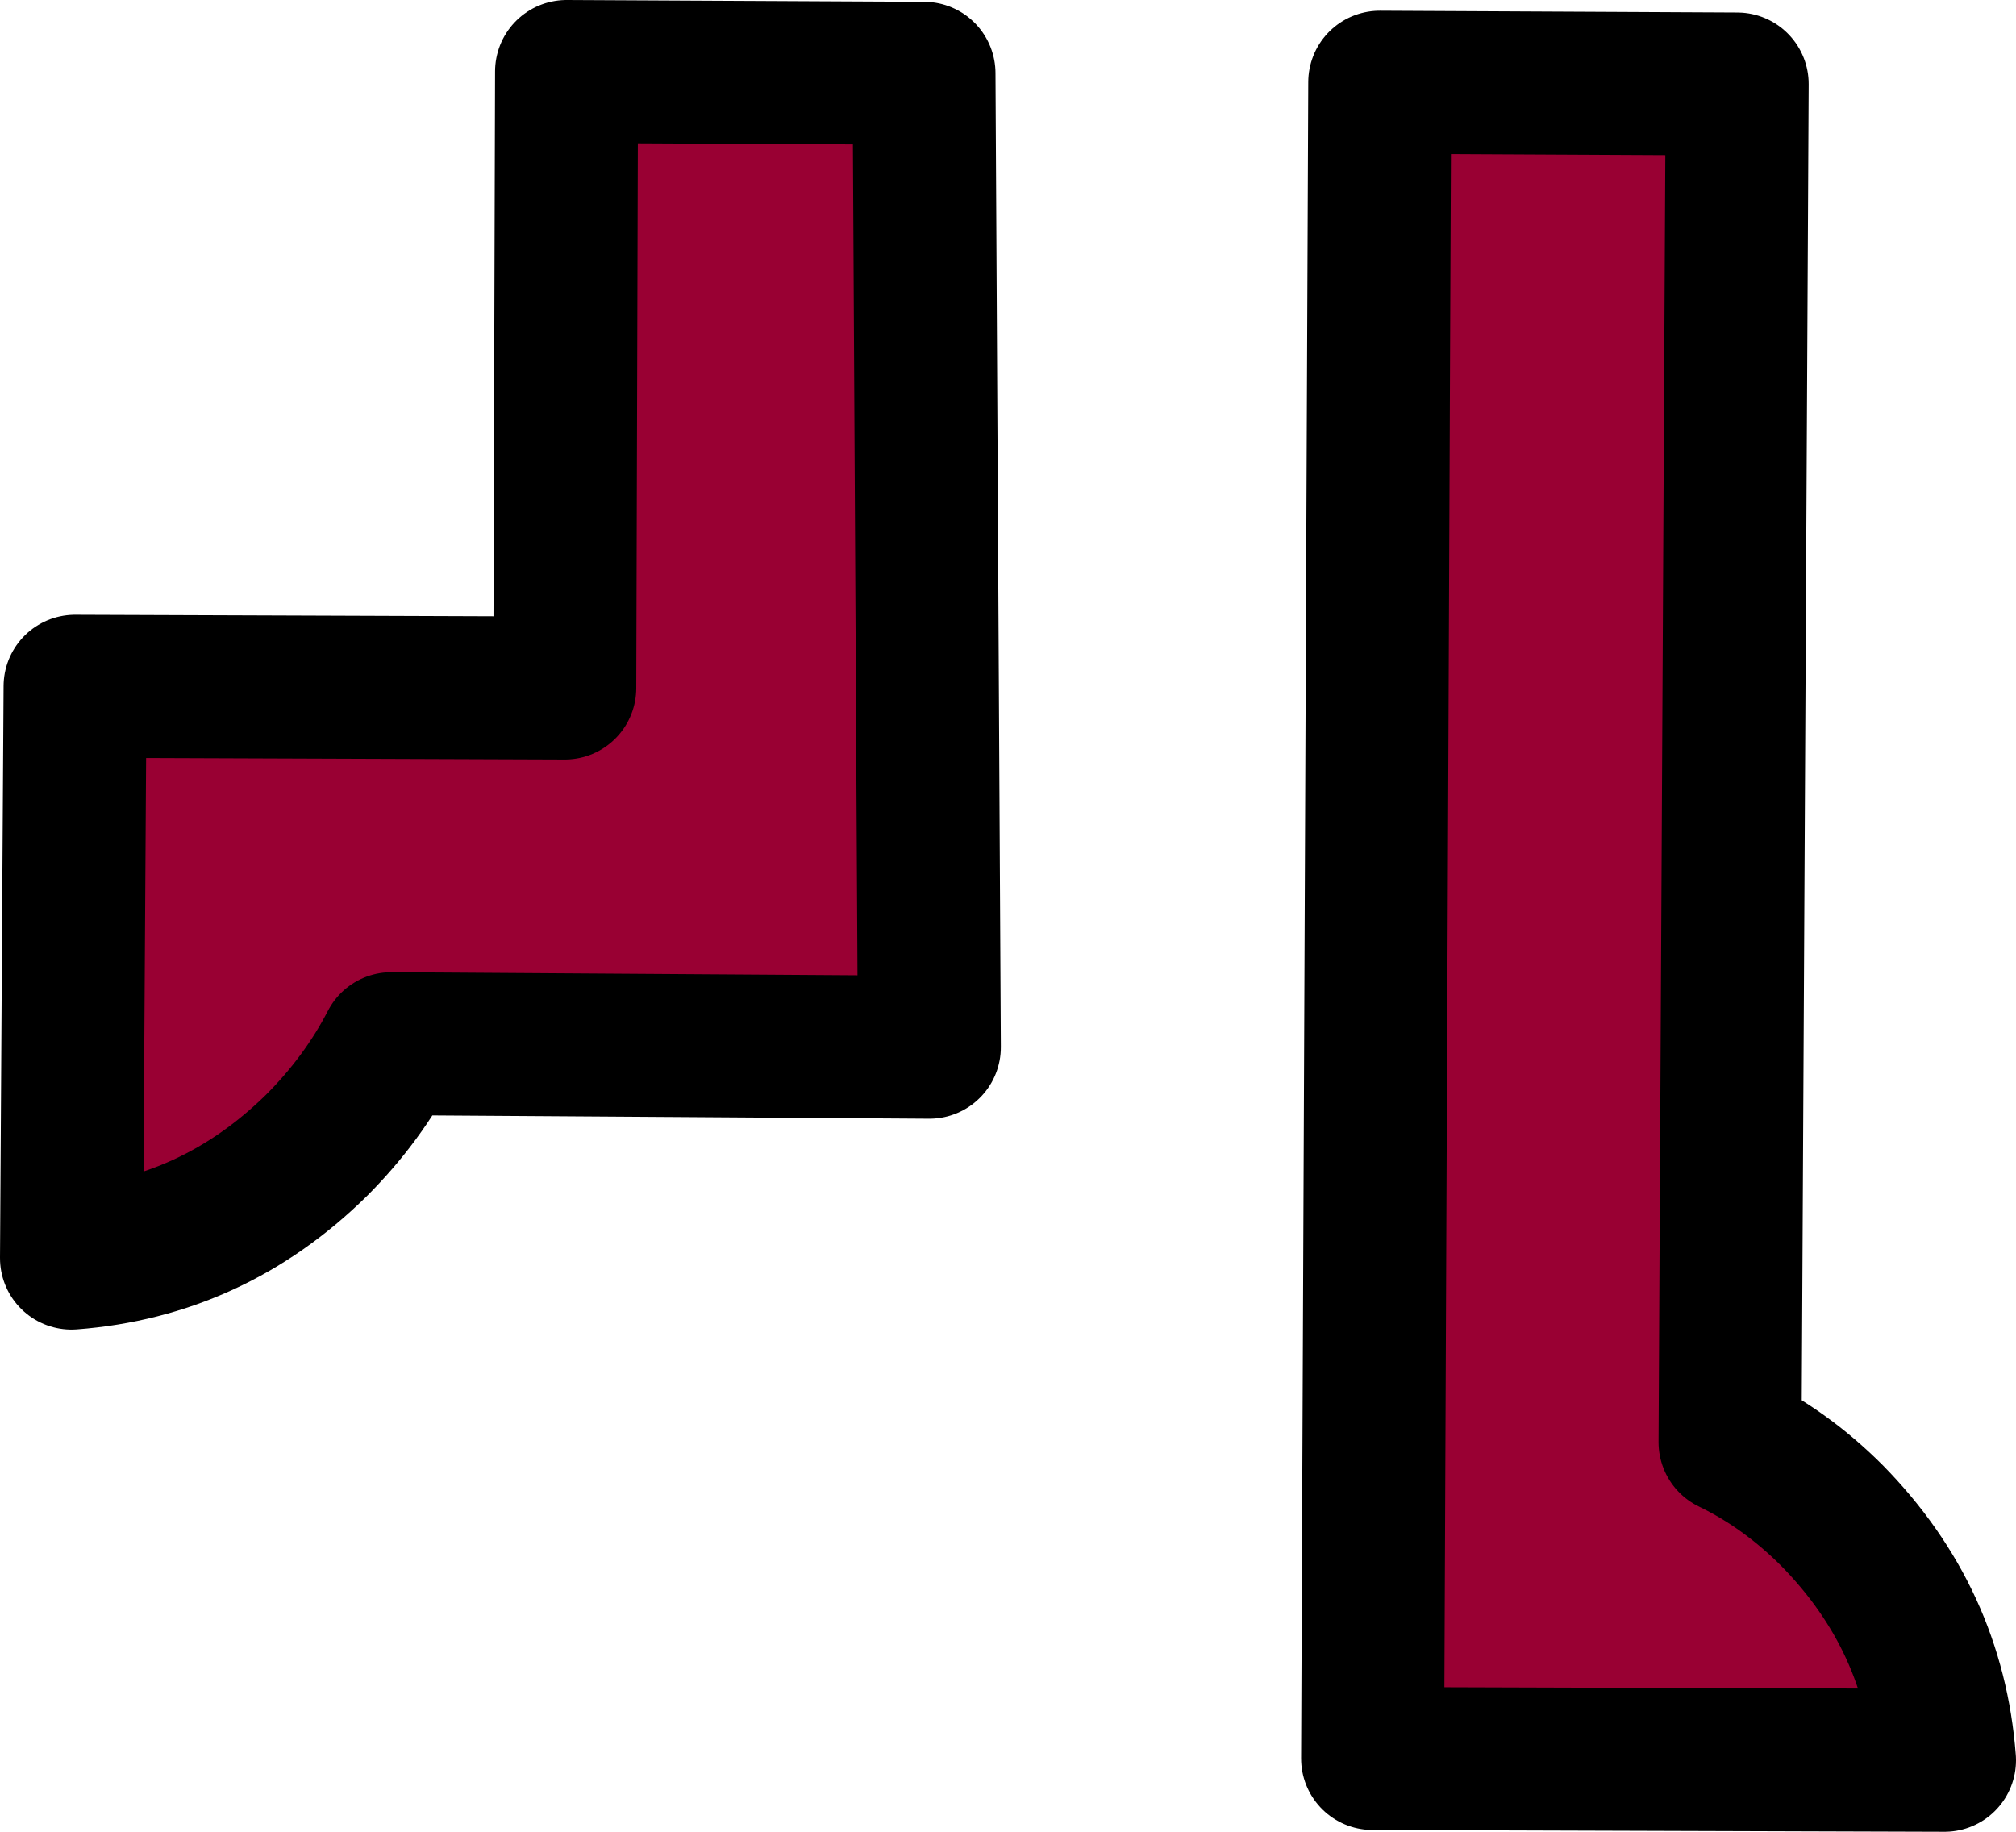 <?xml version="1.0" encoding="UTF-8" standalone="no"?>
<svg xmlns:xlink="http://www.w3.org/1999/xlink" height="51.25px" width="56.4px" xmlns="http://www.w3.org/2000/svg">
  <g transform="matrix(1.0, 0.0, 0.0, 1.0, 33.2, 26.05)">
    <path d="M15.4 -23.7 L15.2 14.3 Q16.75 15.05 18.05 16.35 20.9 19.25 21.2 23.2 L5.2 23.15 5.4 -23.75 15.4 -23.7" fill="#990033" fill-rule="evenodd" stroke="none"/>
    <path d="M15.4 -23.7 L15.2 14.3 Q16.75 15.05 18.05 16.35 20.9 19.25 21.2 23.2 L5.2 23.15 5.4 -23.75 15.4 -23.7 Z" fill="none" stroke="#000000" stroke-linecap="round" stroke-linejoin="round" stroke-width="4.0"/>
    <path d="M-17.4 -6.8 L-17.35 -24.05 -7.35 -24.0 -7.2 3.25 -22.25 3.15 Q-23.05 4.7 -24.35 6.0 -27.25 8.85 -31.2 9.15 L-31.1 -6.85 -17.4 -6.8" fill="#990033" fill-rule="evenodd" stroke="none"/>
    <path d="M-17.4 -6.8 L-17.35 -24.05 -7.35 -24.0 -7.2 3.25 -22.25 3.15 Q-23.05 4.7 -24.35 6.0 -27.25 8.85 -31.2 9.15 L-31.1 -6.85 -17.4 -6.8 Z" fill="none" stroke="#000000" stroke-linecap="round" stroke-linejoin="round" stroke-width="4.0"/>
  </g>
</svg>
